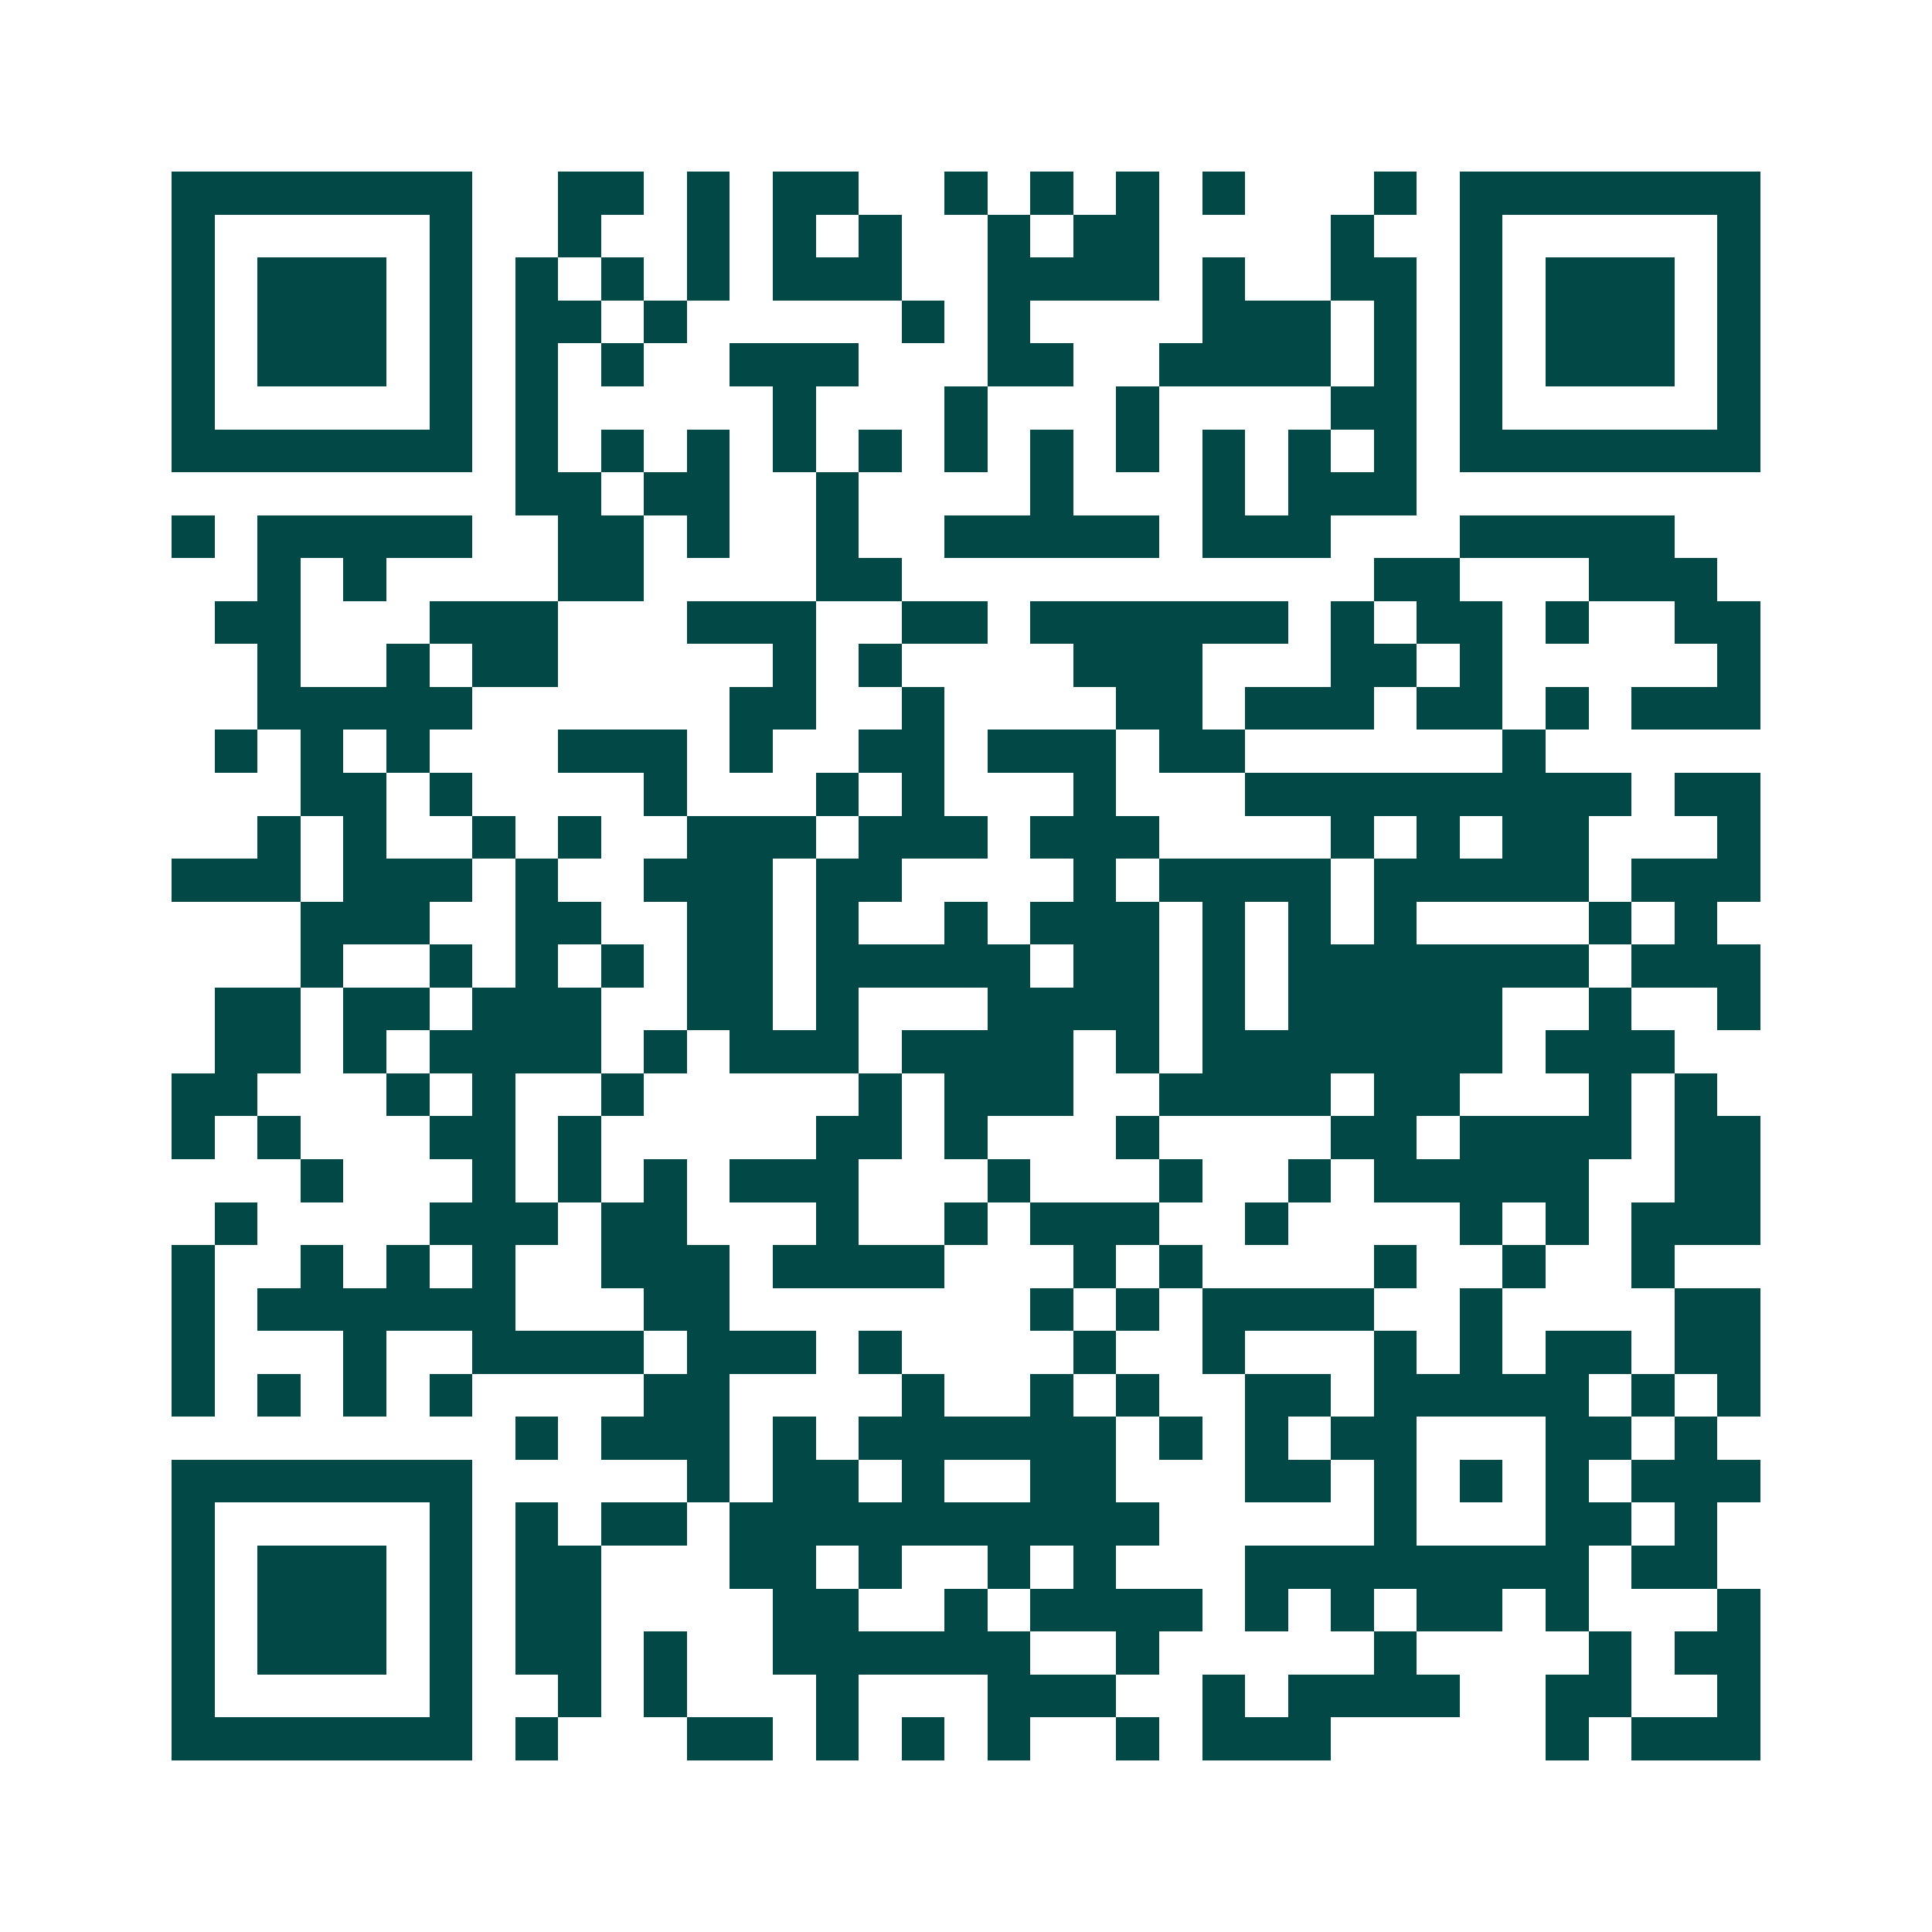 <svg xmlns="http://www.w3.org/2000/svg" width="200" height="200" viewBox="0 0 45 45" shape-rendering="crispEdges"><path fill="#ffffff" d="M0 0h45v45H0z"/><path stroke="#014847" d="M4 4.5h7m2 0h2m1 0h1m1 0h2m2 0h1m1 0h1m1 0h1m1 0h1m3 0h1m1 0h7M4 5.5h1m5 0h1m2 0h1m2 0h1m1 0h1m1 0h1m2 0h1m1 0h2m4 0h1m2 0h1m5 0h1M4 6.5h1m1 0h3m1 0h1m1 0h1m1 0h1m1 0h1m1 0h3m2 0h4m1 0h1m2 0h2m1 0h1m1 0h3m1 0h1M4 7.5h1m1 0h3m1 0h1m1 0h2m1 0h1m5 0h1m1 0h1m4 0h3m1 0h1m1 0h1m1 0h3m1 0h1M4 8.5h1m1 0h3m1 0h1m1 0h1m1 0h1m2 0h3m3 0h2m2 0h4m1 0h1m1 0h1m1 0h3m1 0h1M4 9.5h1m5 0h1m1 0h1m5 0h1m3 0h1m3 0h1m4 0h2m1 0h1m5 0h1M4 10.5h7m1 0h1m1 0h1m1 0h1m1 0h1m1 0h1m1 0h1m1 0h1m1 0h1m1 0h1m1 0h1m1 0h1m1 0h7M12 11.5h2m1 0h2m2 0h1m4 0h1m3 0h1m1 0h3M4 12.5h1m1 0h5m2 0h2m1 0h1m2 0h1m2 0h5m1 0h3m3 0h5M6 13.5h1m1 0h1m4 0h2m4 0h2m11 0h2m3 0h3M5 14.5h2m3 0h3m3 0h3m2 0h2m1 0h6m1 0h1m1 0h2m1 0h1m2 0h2M6 15.5h1m2 0h1m1 0h2m5 0h1m1 0h1m4 0h3m3 0h2m1 0h1m5 0h1M6 16.5h5m6 0h2m2 0h1m4 0h2m1 0h3m1 0h2m1 0h1m1 0h3M5 17.5h1m1 0h1m1 0h1m3 0h3m1 0h1m2 0h2m1 0h3m1 0h2m6 0h1M7 18.5h2m1 0h1m4 0h1m3 0h1m1 0h1m3 0h1m3 0h9m1 0h2M6 19.5h1m1 0h1m2 0h1m1 0h1m2 0h3m1 0h3m1 0h3m4 0h1m1 0h1m1 0h2m3 0h1M4 20.5h3m1 0h3m1 0h1m2 0h3m1 0h2m4 0h1m1 0h4m1 0h5m1 0h3M7 21.5h3m2 0h2m2 0h2m1 0h1m2 0h1m1 0h3m1 0h1m1 0h1m1 0h1m4 0h1m1 0h1M7 22.5h1m2 0h1m1 0h1m1 0h1m1 0h2m1 0h5m1 0h2m1 0h1m1 0h7m1 0h3M5 23.5h2m1 0h2m1 0h3m2 0h2m1 0h1m3 0h4m1 0h1m1 0h5m2 0h1m2 0h1M5 24.5h2m1 0h1m1 0h4m1 0h1m1 0h3m1 0h4m1 0h1m1 0h7m1 0h3M4 25.5h2m3 0h1m1 0h1m2 0h1m5 0h1m1 0h3m2 0h4m1 0h2m3 0h1m1 0h1M4 26.5h1m1 0h1m3 0h2m1 0h1m5 0h2m1 0h1m3 0h1m4 0h2m1 0h4m1 0h2M7 27.5h1m3 0h1m1 0h1m1 0h1m1 0h3m3 0h1m3 0h1m2 0h1m1 0h5m2 0h2M5 28.5h1m4 0h3m1 0h2m3 0h1m2 0h1m1 0h3m2 0h1m4 0h1m1 0h1m1 0h3M4 29.5h1m2 0h1m1 0h1m1 0h1m2 0h3m1 0h4m3 0h1m1 0h1m4 0h1m2 0h1m2 0h1M4 30.5h1m1 0h6m3 0h2m7 0h1m1 0h1m1 0h4m2 0h1m4 0h2M4 31.5h1m3 0h1m2 0h4m1 0h3m1 0h1m4 0h1m2 0h1m3 0h1m1 0h1m1 0h2m1 0h2M4 32.5h1m1 0h1m1 0h1m1 0h1m4 0h2m4 0h1m2 0h1m1 0h1m2 0h2m1 0h5m1 0h1m1 0h1M12 33.5h1m1 0h3m1 0h1m1 0h6m1 0h1m1 0h1m1 0h2m3 0h2m1 0h1M4 34.5h7m5 0h1m1 0h2m1 0h1m2 0h2m3 0h2m1 0h1m1 0h1m1 0h1m1 0h3M4 35.5h1m5 0h1m1 0h1m1 0h2m1 0h10m5 0h1m3 0h2m1 0h1M4 36.5h1m1 0h3m1 0h1m1 0h2m3 0h2m1 0h1m2 0h1m1 0h1m3 0h8m1 0h2M4 37.5h1m1 0h3m1 0h1m1 0h2m4 0h2m2 0h1m1 0h4m1 0h1m1 0h1m1 0h2m1 0h1m3 0h1M4 38.5h1m1 0h3m1 0h1m1 0h2m1 0h1m2 0h6m2 0h1m5 0h1m4 0h1m1 0h2M4 39.5h1m5 0h1m2 0h1m1 0h1m3 0h1m3 0h3m2 0h1m1 0h4m2 0h2m2 0h1M4 40.5h7m1 0h1m3 0h2m1 0h1m1 0h1m1 0h1m2 0h1m1 0h3m5 0h1m1 0h3"/></svg>

